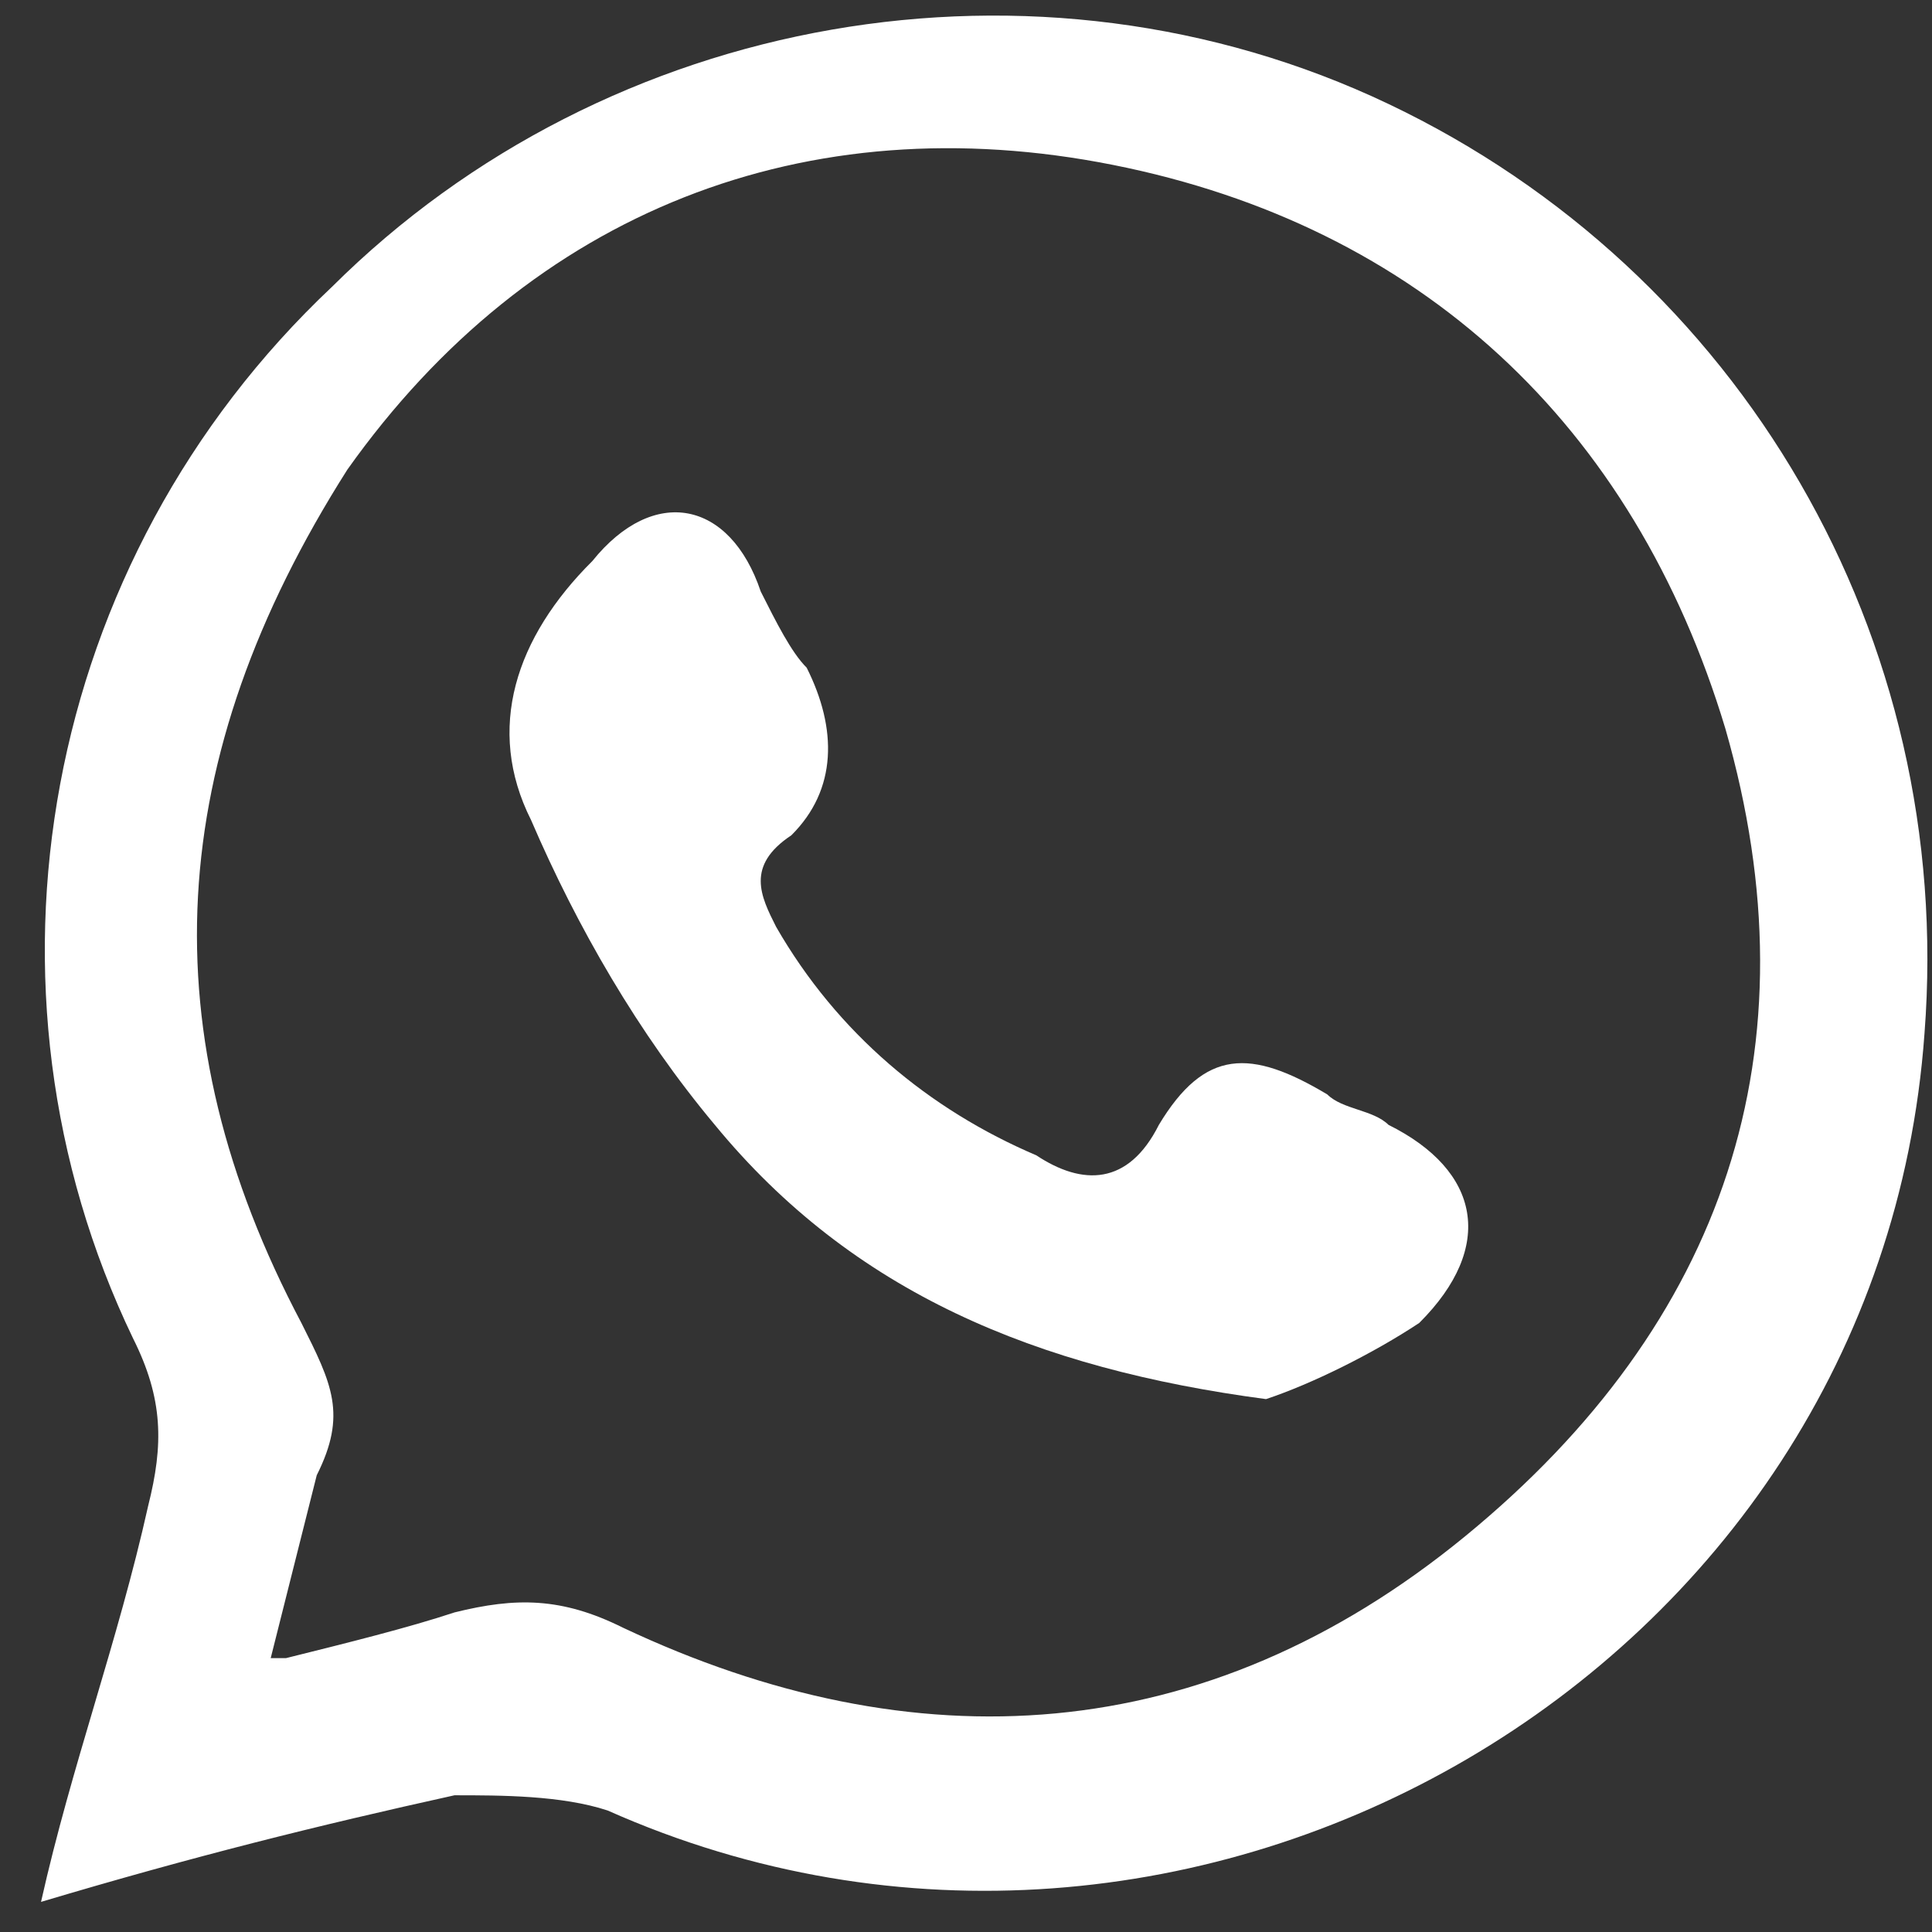 <svg width="17" height="17" viewBox="0 0 17 17" fill="none" xmlns="http://www.w3.org/2000/svg">
<rect x="0" y="0" width="17" height="17" fill="#333333" stroke="none"/>
<g id="icono Whatsapp">
<path d="M0.361 16.735C0.631 15.529 1.035 14.456 1.304 13.249C1.439 12.713 1.439 12.311 1.17 11.775C-0.312 8.691 0.361 4.937 2.921 2.524C5.347 0.11 9.119 -0.56 12.218 0.915C15.317 2.39 17.203 5.607 16.934 9.093C16.53 14.724 10.467 18.21 5.347 15.931C4.942 15.797 4.403 15.797 3.999 15.797C2.787 16.065 1.709 16.333 0.361 16.735ZM2.382 14.59C2.517 14.59 2.517 14.59 2.517 14.59C3.056 14.456 3.595 14.322 3.999 14.188C4.538 14.054 4.942 14.054 5.481 14.322C8.041 15.529 10.601 15.395 12.892 13.518C15.182 11.641 15.991 9.227 15.182 6.412C14.374 3.73 12.488 1.987 9.793 1.451C7.098 0.915 4.673 1.853 3.056 4.133C1.439 6.68 1.304 9.093 2.652 11.641C2.921 12.177 3.056 12.445 2.787 12.981C2.652 13.518 2.517 14.054 2.382 14.59Z" fill="white"/>
<path d="M11.14 12.311C9.119 12.043 7.502 11.373 6.29 9.898C5.616 9.093 5.077 8.155 4.673 7.216C4.269 6.412 4.538 5.607 5.212 4.937C5.751 4.267 6.424 4.401 6.694 5.205C6.829 5.473 6.963 5.741 7.098 5.875C7.368 6.412 7.368 6.948 6.963 7.35C6.559 7.618 6.694 7.887 6.829 8.155C7.368 9.093 8.176 9.764 9.119 10.166C9.523 10.434 9.928 10.434 10.197 9.898C10.601 9.227 11.005 9.227 11.679 9.63C11.814 9.764 12.083 9.764 12.218 9.898C13.027 10.3 13.161 10.97 12.488 11.641C12.083 11.909 11.544 12.177 11.14 12.311Z" fill="white"/>
</g>
</svg>
